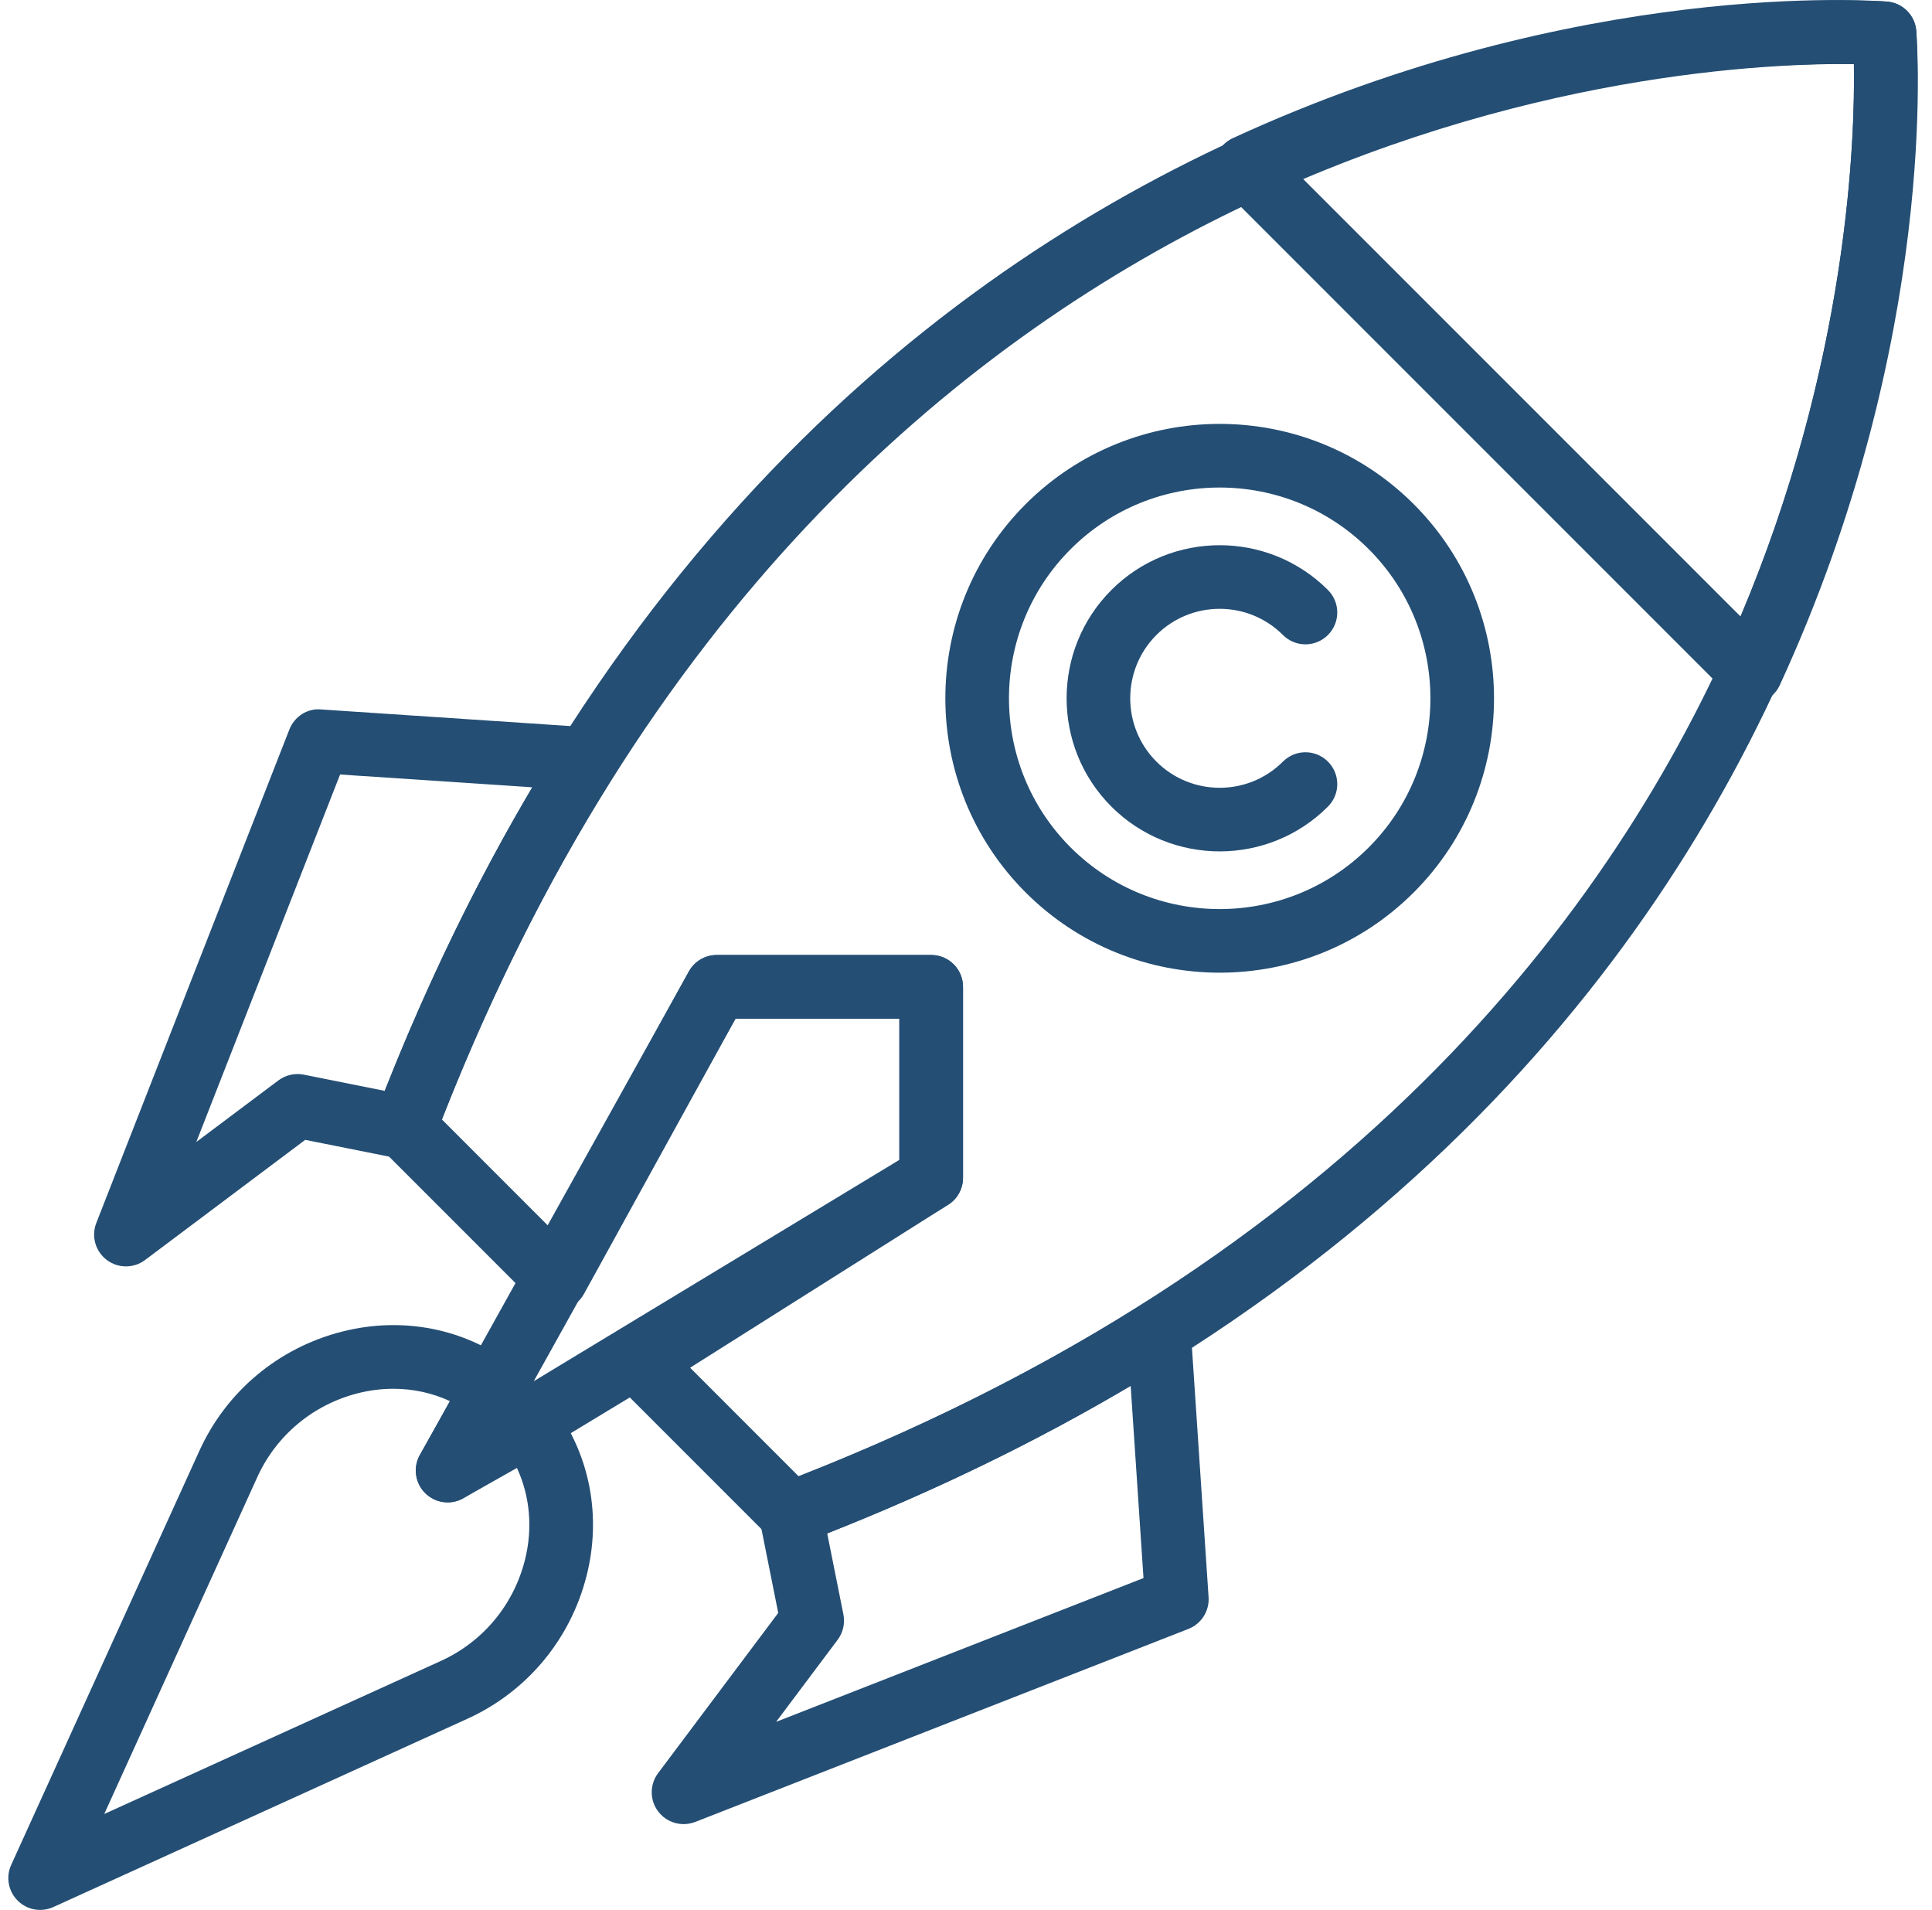 <svg width="86" height="85" viewBox="0 0 86 85" fill="none" xmlns="http://www.w3.org/2000/svg">
<g clip-path="url(#clip0_1_22492)">
<path d="M27.377 33.137C27.15 32.693 26.707 32.401 26.21 32.368L14.292 31.573C13.675 31.513 13.104 31.895 12.879 32.47L4.287 54.427C4.056 55.016 4.245 55.686 4.749 56.07C5.001 56.263 5.304 56.359 5.606 56.359C5.905 56.359 6.204 56.266 6.456 56.076L13.587 50.728L17.739 51.558C18.416 51.693 19.093 51.322 19.34 50.675C21.569 44.834 24.254 39.403 27.315 34.534C27.58 34.112 27.604 33.581 27.377 33.137ZM17.127 48.547L13.52 47.826C13.127 47.748 12.716 47.841 12.393 48.082L8.739 50.822L15.138 34.469L23.691 35.038C21.226 39.21 19.025 43.74 17.127 48.547Z" fill="#244E74"/>
<path d="M53.798 71.08L53.003 59.161C52.969 58.662 52.677 58.219 52.232 57.992C51.789 57.766 51.258 57.788 50.836 58.054C45.965 61.116 40.536 63.8 34.696 66.03C34.05 66.275 33.675 66.952 33.812 67.63L34.642 71.782L29.294 78.912C28.915 79.419 28.916 80.116 29.3 80.62C29.573 80.98 29.994 81.18 30.427 81.18C30.6 81.18 30.775 81.147 30.944 81.085L52.901 72.493C53.476 72.268 53.839 71.696 53.798 71.08ZM34.548 76.629L37.288 72.975C37.529 72.654 37.622 72.243 37.543 71.848L36.822 68.243C41.629 66.344 46.158 64.143 50.33 61.678L50.901 70.23L34.548 76.629Z" fill="#244E74"/>
<path d="M41.451 42.501H31.906C31.392 42.501 30.919 42.78 30.668 43.229L18.688 64.755C18.376 65.316 18.481 66.019 18.943 66.463C19.213 66.724 19.569 66.86 19.926 66.86C20.178 66.86 20.432 66.793 20.658 66.655L42.184 53.628C42.608 53.372 42.867 52.913 42.867 52.417V43.917C42.867 43.136 42.233 42.501 41.451 42.501ZM40.034 51.619L23.759 61.469L32.738 45.335V45.334H40.034V51.619Z" fill="#244E74"/>
<path d="M85.299 1.365C85.241 0.675 84.694 0.129 84.004 0.071C83.534 0.034 36.885 -3.223 16.694 49.663C16.494 50.186 16.62 50.775 17.015 51.17L23.751 57.906C24.067 58.222 24.509 58.366 24.952 58.307C25.393 58.243 25.778 57.977 25.993 57.587L32.742 45.334H40.034V51.636L27.707 59.419C27.343 59.65 27.104 60.032 27.056 60.46C27.008 60.888 27.158 61.314 27.462 61.619L34.198 68.354C34.469 68.625 34.83 68.769 35.2 68.769C35.37 68.769 35.541 68.74 35.705 68.676C88.594 48.483 85.339 1.834 85.299 1.365ZM77.868 26.498C72.897 38.796 61.522 55.516 35.549 65.7L30.719 60.869L42.207 53.617C42.618 53.356 42.867 52.904 42.867 52.418V43.919C42.867 43.137 42.233 42.502 41.451 42.502H31.903C31.386 42.502 30.911 42.784 30.662 43.236L24.419 54.571L19.67 49.82C37.395 4.601 75.177 2.751 82.522 2.854C82.575 6.158 82.272 15.6 77.868 26.498Z" fill="#244E74"/>
<path d="M24.636 62.566C24.329 62.158 23.839 61.96 23.358 62.011C23.408 61.529 23.21 61.041 22.803 60.733C20.667 59.118 17.91 58.581 15.237 59.259C12.4 59.98 10.08 61.915 8.873 64.571L0.498 82.996C0.253 83.534 0.368 84.167 0.786 84.584C1.056 84.856 1.419 84.999 1.787 84.999C1.986 84.999 2.185 84.956 2.374 84.871L20.799 76.495C23.453 75.29 25.389 72.969 26.11 70.132C26.788 67.462 26.251 64.704 24.636 62.566ZM23.364 69.435C22.857 71.434 21.494 73.067 19.627 73.917L4.64 80.73L11.452 65.741C12.301 63.874 13.936 62.511 15.934 62.004C16.46 61.871 16.988 61.806 17.51 61.806C18.392 61.806 19.255 61.994 20.041 62.361L18.692 64.748C18.379 65.302 18.474 65.997 18.925 66.447C19.375 66.898 20.071 66.992 20.623 66.679L23.01 65.329C23.591 66.578 23.723 68.021 23.364 69.435Z" fill="#244E74"/>
<path d="M85.299 1.367C85.241 0.677 84.694 0.13 84.004 0.072C83.452 0.028 70.32 -0.966 54.877 6.148C54.456 6.34 54.157 6.728 54.075 7.185C53.993 7.641 54.14 8.108 54.468 8.435L76.934 30.902C77.202 31.17 77.563 31.317 77.936 31.317C78.019 31.317 78.103 31.31 78.186 31.296C78.643 31.214 79.029 30.915 79.223 30.494C86.339 15.051 85.344 1.918 85.299 1.367ZM77.477 27.436L57.934 7.893C69.24 3.12 79.14 2.792 82.524 2.848C82.581 6.236 82.262 16.105 77.477 27.436Z" fill="#244E74"/>
<path d="M62.931 22.438C58.167 17.674 50.417 17.674 45.654 22.438C40.89 27.202 40.89 34.952 45.654 39.716C48.035 42.099 51.164 43.288 54.292 43.288C57.421 43.288 60.549 42.097 62.931 39.716C67.695 34.952 67.695 27.202 62.931 22.438ZM60.928 37.713C57.269 41.372 51.316 41.372 47.657 37.713C43.998 34.054 43.998 28.1 47.657 24.441C49.486 22.612 51.889 21.697 54.292 21.697C56.694 21.697 59.098 22.612 60.928 24.441C64.587 28.1 64.587 34.054 60.928 37.713Z" fill="#244E74"/>
<path d="M57.108 33.894C55.556 35.449 53.029 35.448 51.475 33.894C49.922 32.34 49.922 29.814 51.475 28.26C53.027 26.707 55.554 26.706 57.108 28.26C57.661 28.814 58.559 28.814 59.111 28.26C59.665 27.706 59.665 26.811 59.111 26.257C56.455 23.6 52.129 23.6 49.472 26.257C46.814 28.915 46.814 33.239 49.472 35.897C50.8 37.225 52.547 37.89 54.292 37.89C56.039 37.89 57.784 37.225 59.111 35.897C59.665 35.343 59.665 34.448 59.111 33.894C58.559 33.34 57.661 33.34 57.108 33.894Z" fill="#244E74"/>
</g>
<defs>
<clipPath id="clip0_1_22492">
<rect width="85" height="85" fill="white" transform="translate(0.371)"/>
</clipPath>
</defs>
</svg>
